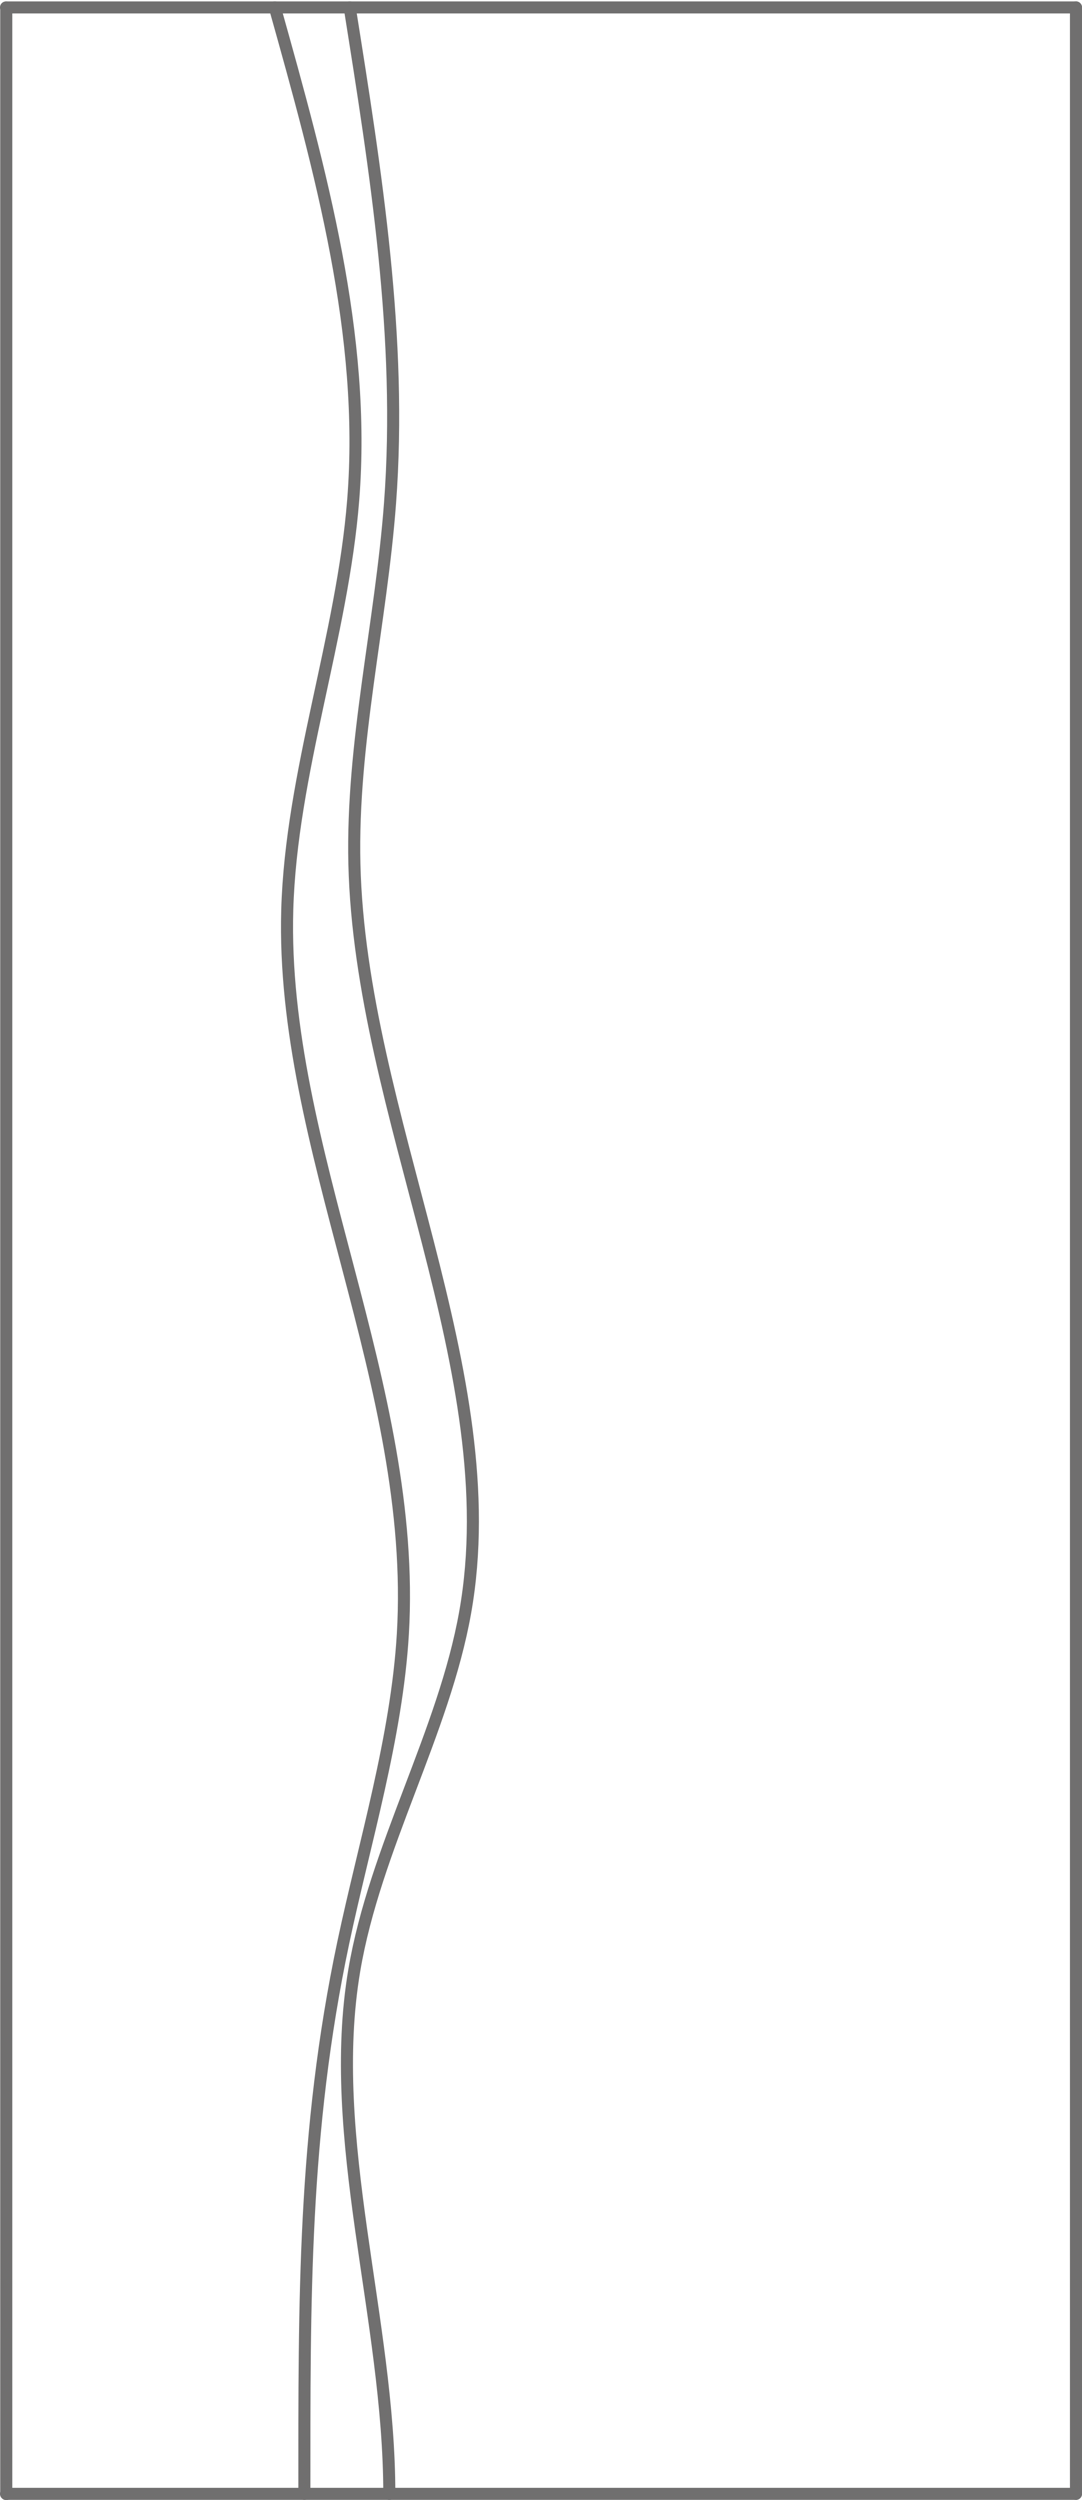 <svg xmlns="http://www.w3.org/2000/svg" width="71.8" height="165.893" viewBox="0 0 71.8 165.893">
  <g id="EKO_VITRE_04" data-name="EKO VITRE 04" transform="translate(0.4 0.493)">
    <g id="LINE" transform="translate(0 164.985)">
      <line id="Line_1076" data-name="Line 1076" x2="71" fill="none" stroke="#706f6f" stroke-linecap="round" stroke-linejoin="round" stroke-width="0.8"/>
    </g>
    <g id="LINE-2" data-name="LINE" transform="translate(71 0)">
      <line id="Line_1077" data-name="Line 1077" y1="164.985" fill="none" stroke="#706f6f" stroke-linecap="round" stroke-linejoin="round" stroke-width="0.8"/>
    </g>
    <g id="LINE-3" data-name="LINE" transform="translate(0 0)">
      <line id="Line_1078" data-name="Line 1078" x1="71" fill="none" stroke="#706f6f" stroke-linecap="round" stroke-linejoin="round" stroke-width="0.8"/>
    </g>
    <g id="LINE-4" data-name="LINE" transform="translate(0.016 0.009)">
      <line id="Line_1079" data-name="Line 1079" y2="164.991" fill="none" stroke="#706f6f" stroke-linecap="round" stroke-linejoin="round" stroke-width="0.8"/>
    </g>
    <g id="SPLINE" transform="translate(22.623)">
      <path id="Path_455" data-name="Path 455" d="M-41.95-2656.72c1.746,10.97,3.492,21.94,2.678,32.867-.595,7.985-2.556,15.946-2.367,23.967.4,16.749,10.171,33.752,7.354,49.646-1.411,7.972-5.991,15.664-7.361,23.767-1.889,11.172,2.324,23.123,2.324,34.74" transform="translate(42.133 2656.72)" fill="none" stroke="#706f6f" stroke-linecap="round" stroke-linejoin="round" stroke-width="0.8"/>
    </g>
    <g id="SPLINE-2" data-name="SPLINE" transform="translate(17.839)">
      <path id="Path_456" data-name="Path 456" d="M-213.94-2656.72c3.054,10.89,6.065,21.779,5.2,32.673-.716,9.073-4.119,18.148-4.377,27.208-.45,15.791,8.648,31.537,7.671,48.047-.407,6.87-2.556,13.872-3.952,20.474-2.669,12.624-2.583,23.788-2.583,36.583" transform="translate(213.94 2656.72)" fill="none" stroke="#706f6f" stroke-linecap="round" stroke-linejoin="round" stroke-width="0.8"/>
    </g>
  </g>
</svg>
